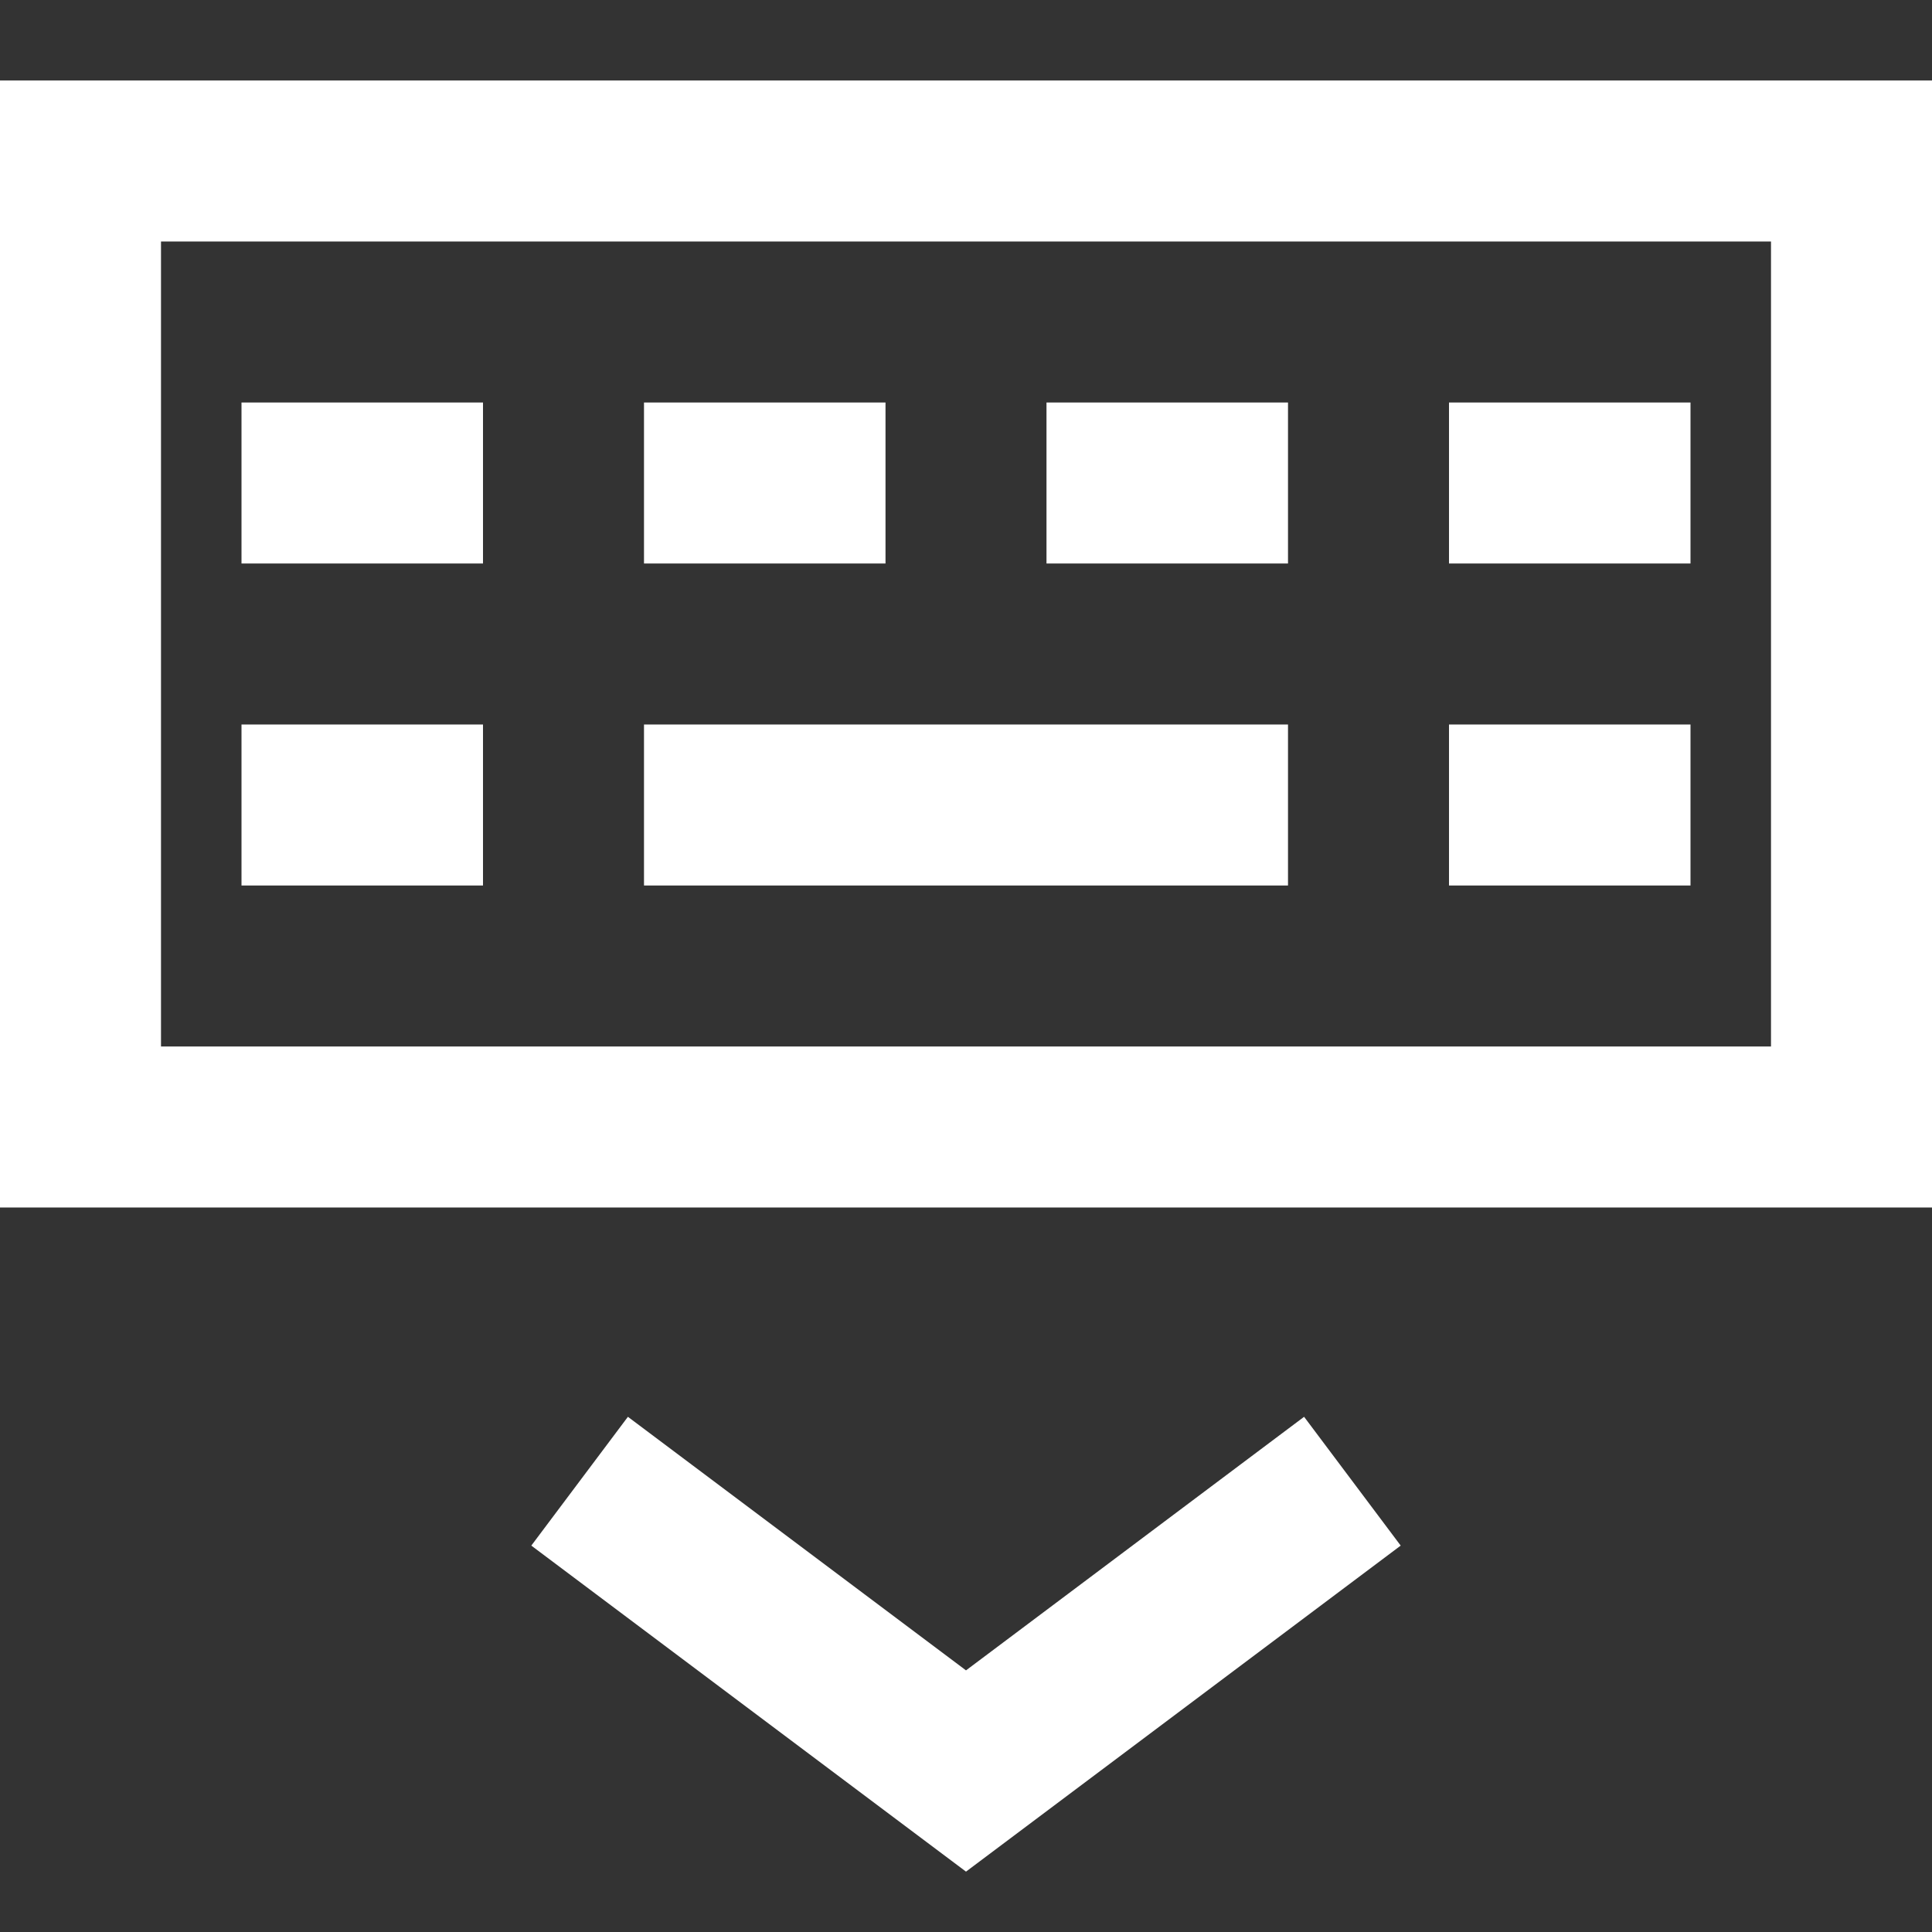 <svg xmlns="http://www.w3.org/2000/svg" width="24" height="24" viewBox="0 0 24 24"><rect x="0" y="0" width="24" height="24" fill="#333333" stroke="none"/><g class="nc-icon-wrapper" stroke-linecap="square" stroke-linejoin="miter" stroke-width="2" fill="#ffffff" stroke="#ffffff"><rect x="1" y="2" fill="none" stroke="#ffffff" stroke-miterlimit="10" width="22" height="12"/> <line fill="none" stroke="#ffffff" stroke-miterlimit="10" x1="4" y1="6" x2="5" y2="6"/> <line fill="none" stroke="#ffffff" stroke-miterlimit="10" x1="9" y1="6" x2="10" y2="6"/> <line fill="none" stroke="#ffffff" stroke-miterlimit="10" x1="14" y1="6" x2="15" y2="6"/> <line fill="none" stroke="#ffffff" stroke-miterlimit="10" x1="19" y1="6" x2="20" y2="6"/> <line fill="none" stroke="#ffffff" stroke-miterlimit="10" x1="4" y1="10" x2="5" y2="10"/> <line fill="none" stroke="#ffffff" stroke-miterlimit="10" x1="9" y1="10" x2="15" y2="10"/> <line fill="none" stroke="#ffffff" stroke-miterlimit="10" x1="19" y1="10" x2="20" y2="10"/> <polyline data-color="color-2" fill="none" stroke-miterlimit="10" points=" 8,19 12,22 16,19 "/></g></svg>